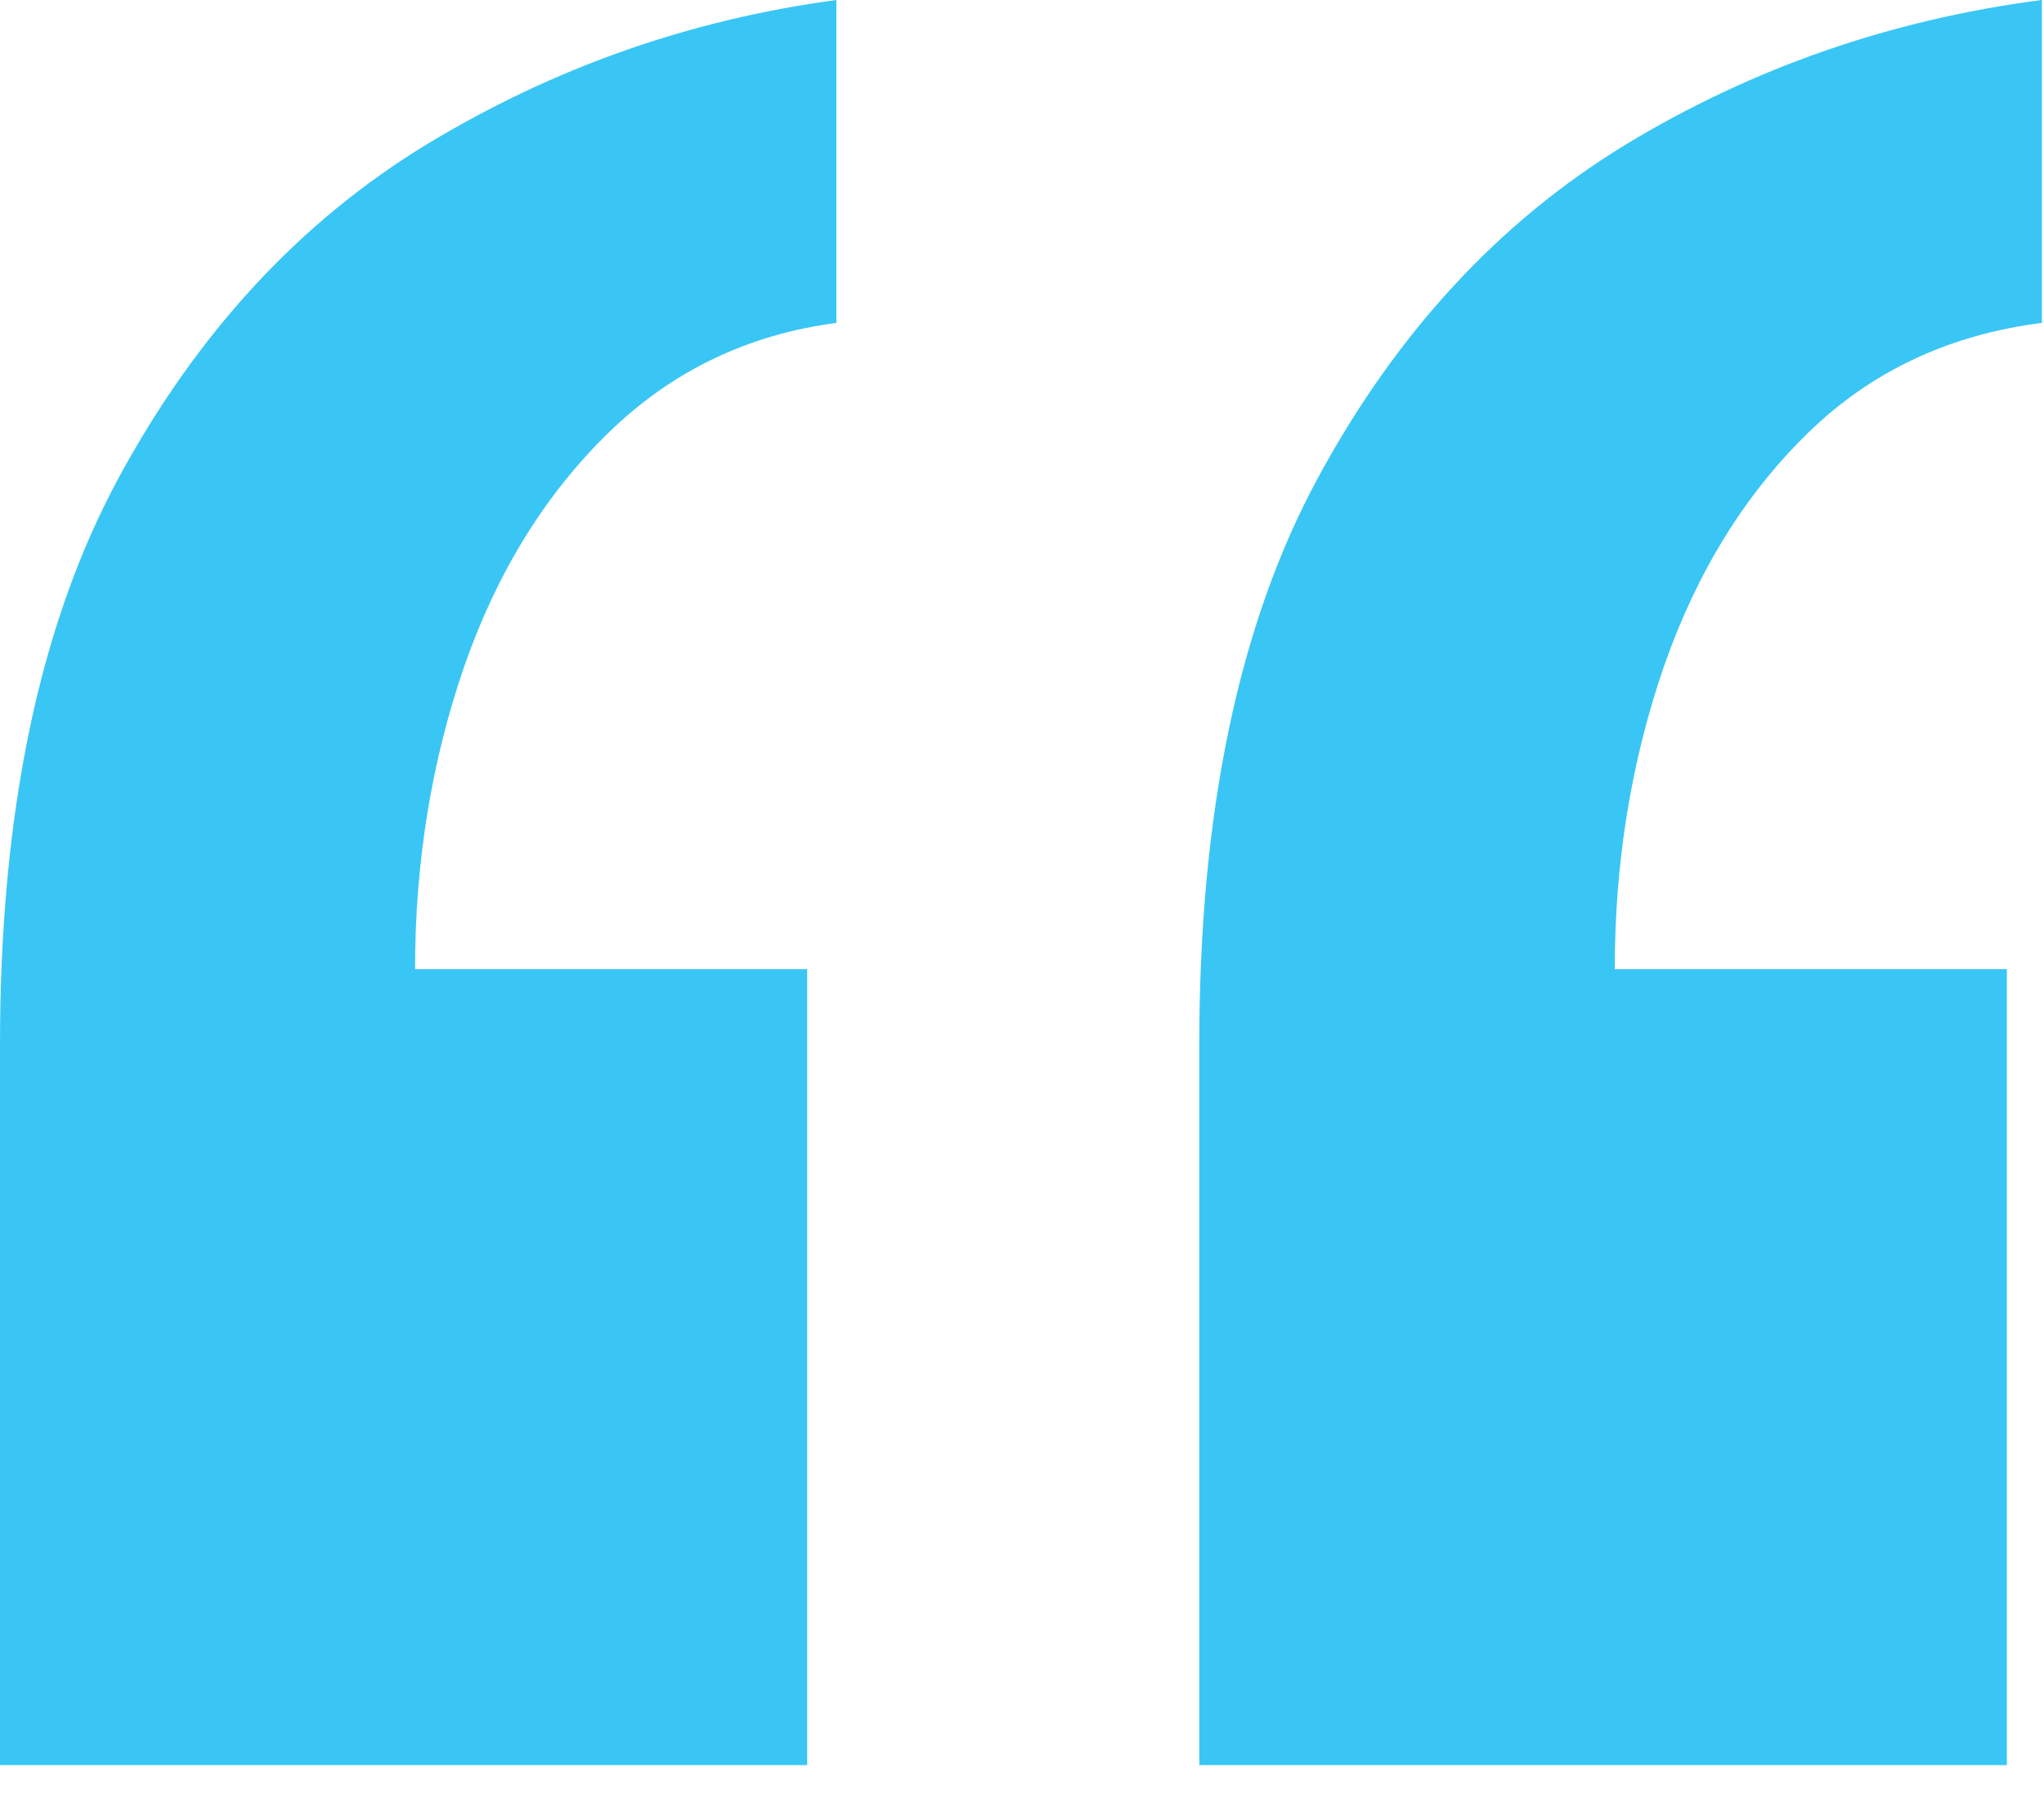 <svg width="49" height="43" viewBox="0 0 49 43" fill="none" xmlns="http://www.w3.org/2000/svg">
<path id="Vector" d="M20.05 0V7.74C17.93 8.02 16.11 8.89 14.59 10.37C13.07 11.85 11.92 13.71 11.13 15.97C10.35 18.23 9.95 20.65 9.95 23.23H19.35V42.31H0V25.03C0 19.5 0.94 14.98 2.83 11.48C4.72 7.98 7.19 5.31 10.23 3.46C13.27 1.62 16.54 0.47 20.05 0ZM48.95 0V7.74C46.74 8.02 44.87 8.89 43.35 10.37C41.83 11.85 40.68 13.71 39.89 15.97C39.11 18.23 38.71 20.65 38.71 23.23H48.11V42.31H28.75V25.03C28.75 19.5 29.69 14.98 31.58 11.48C33.47 7.98 35.94 5.31 38.98 3.46C42.02 1.62 45.34 0.47 48.94 0L48.95 0Z" fill="#3AC6F4"/>
</svg>
